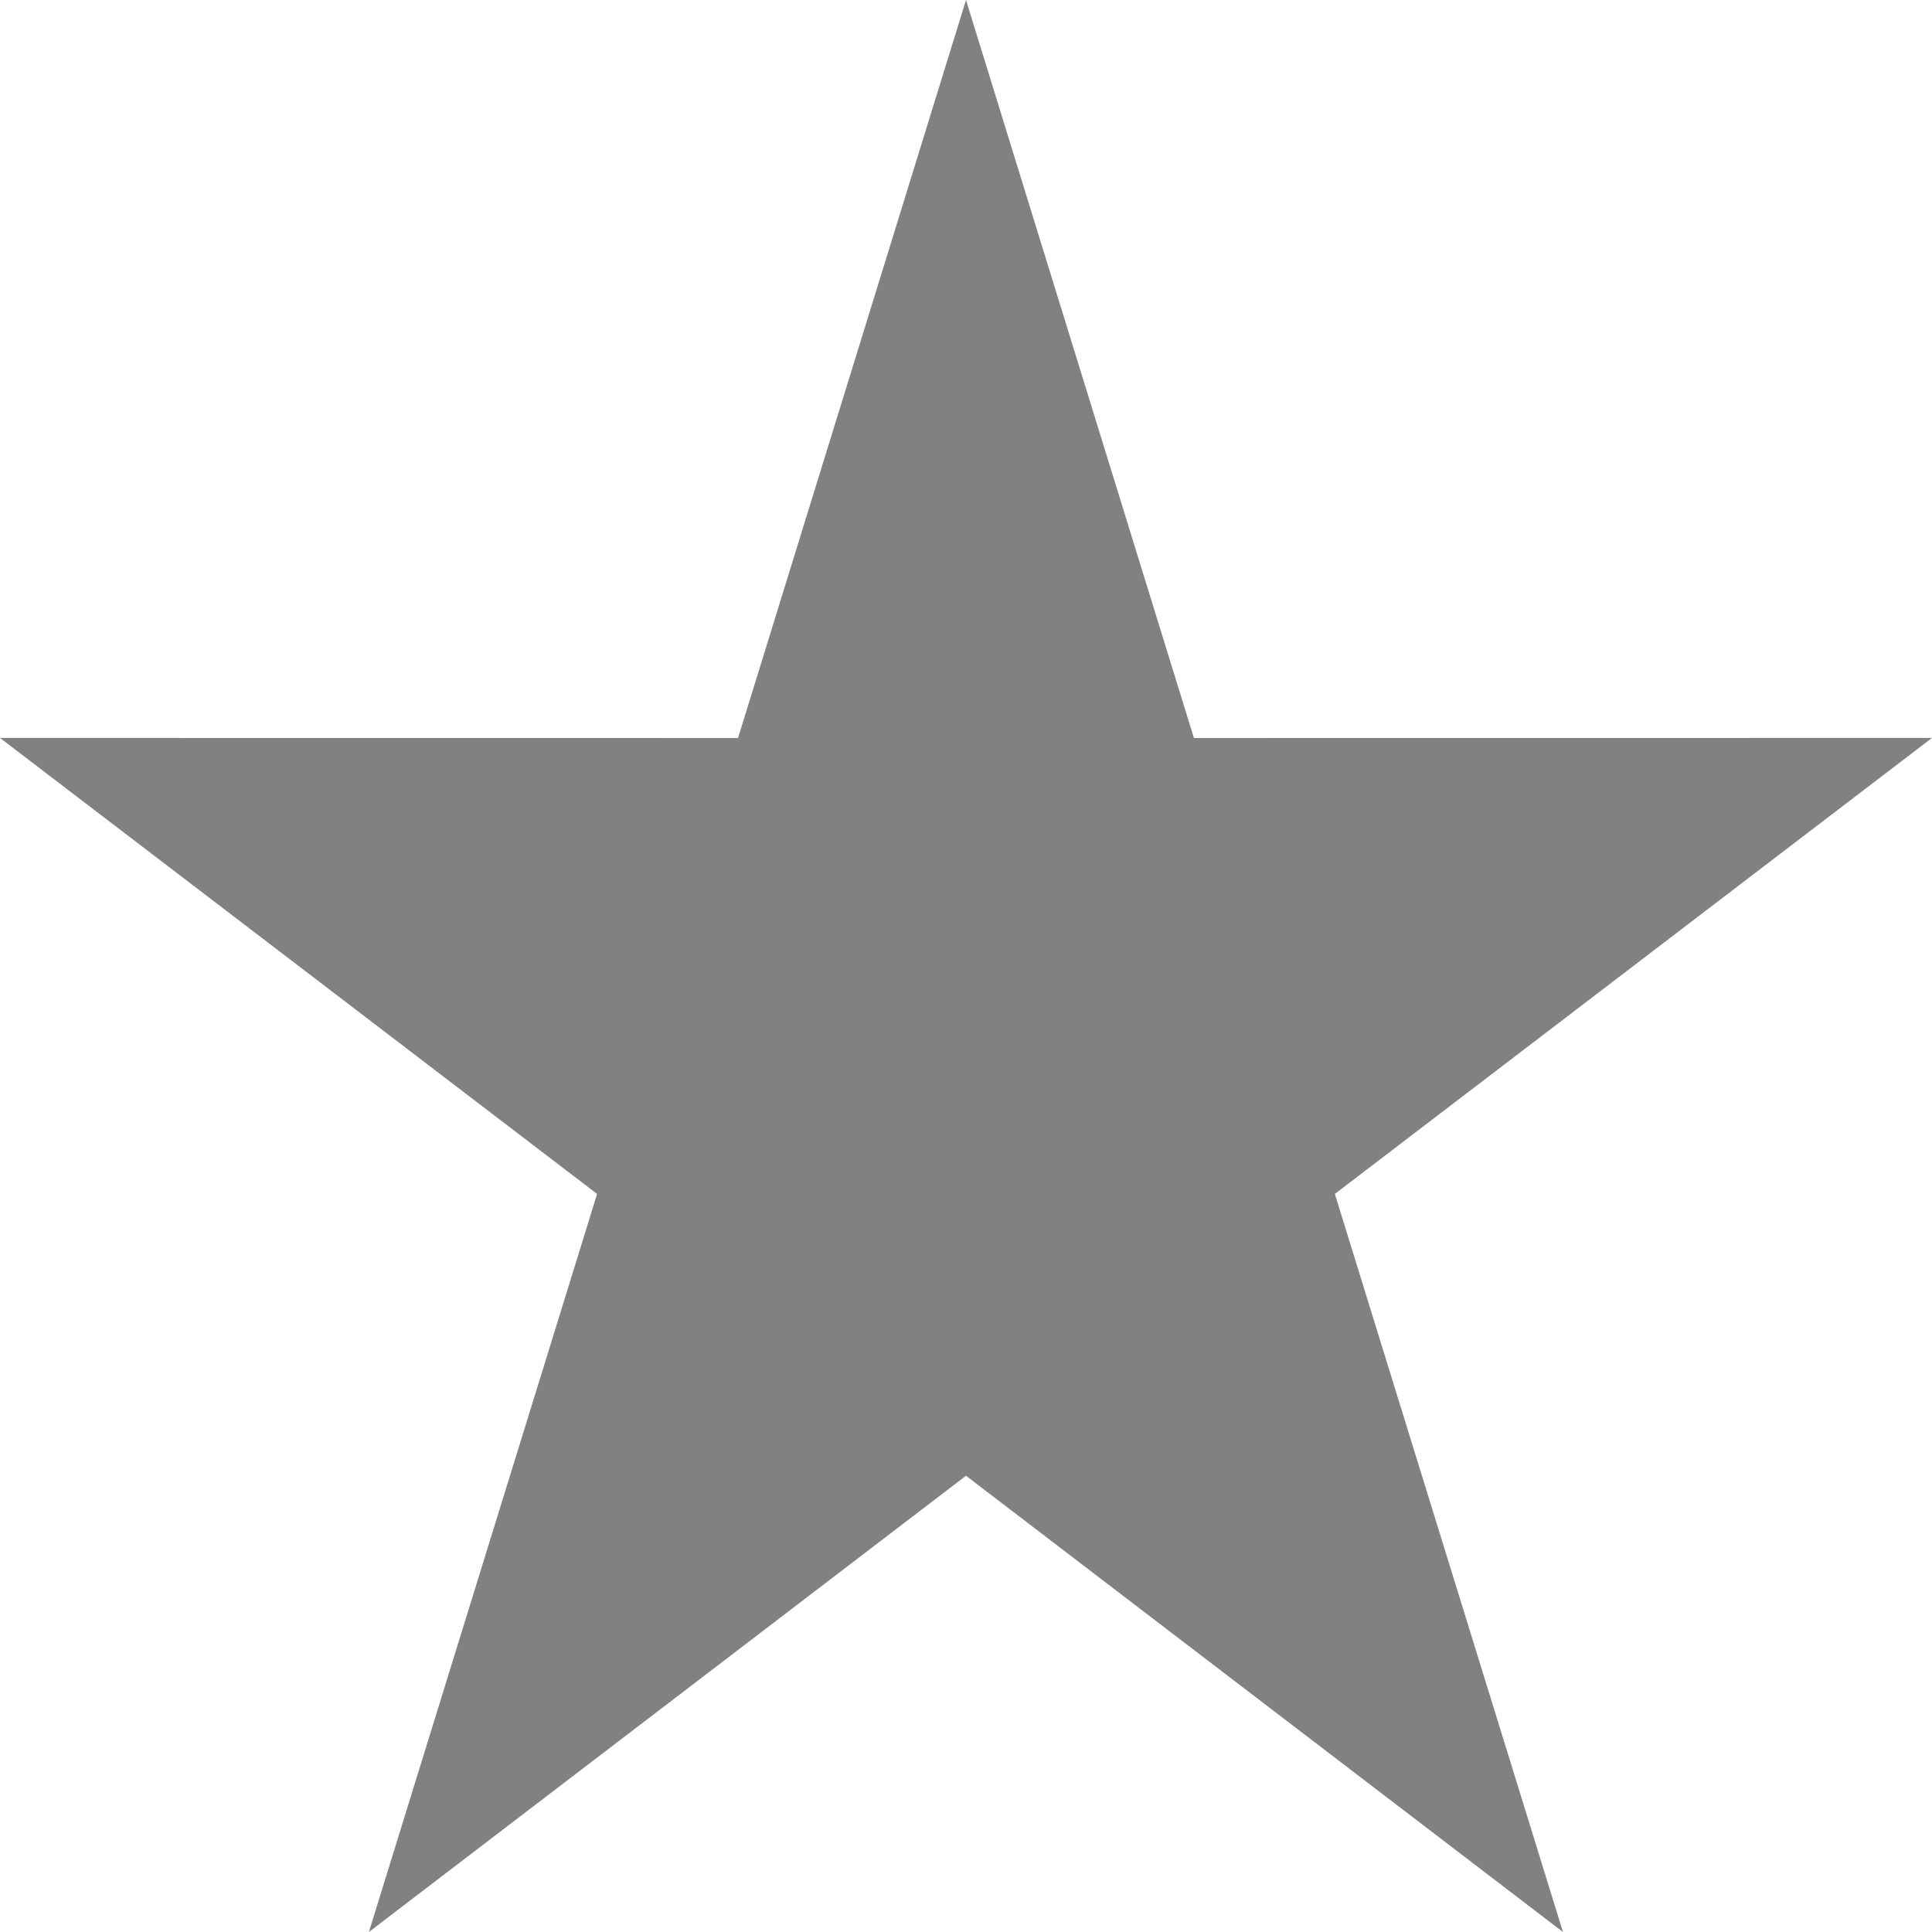 <svg version="1.1"
	 xmlns="http://www.w3.org/2000/svg" xmlns:xlink="http://www.w3.org/1999/xlink" xmlns:a="http://ns.adobe.com/AdobeSVGViewerExtensions/3.0/"
	 x="0" y="0" viewBox="0 0 100 100" enable-background="new 0 0 100 100" xml:space="preserve">
<defs>
</defs>
<polygon fill="#828181" points="50,0 61.797,38.199 100,38.195 69.092,61.798 80.899,100 50,76.384 19.094,100 30.906,61.798 
	0,38.195 38.201,38.199 "/>
</svg>